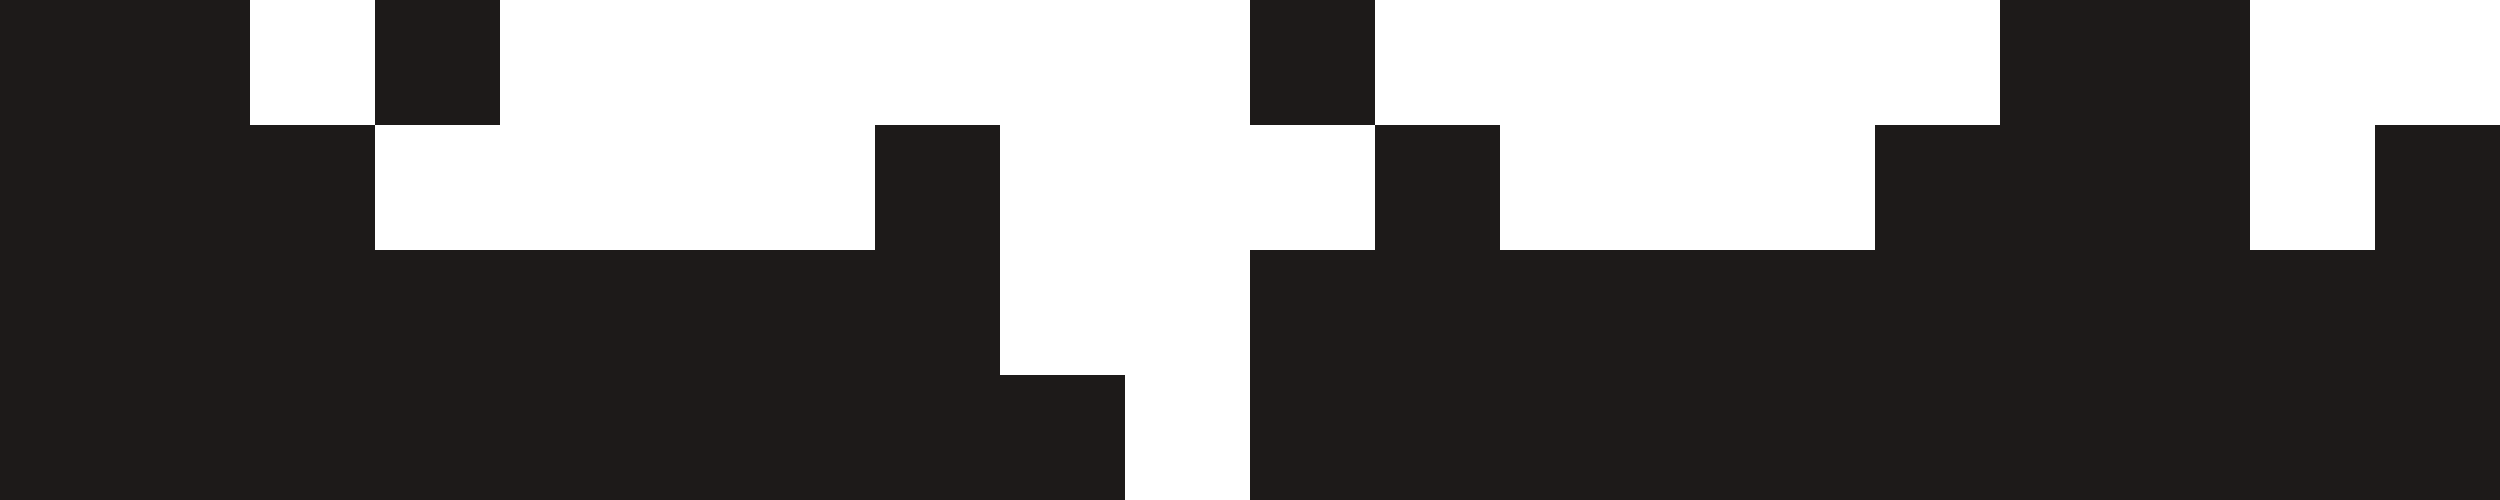 <svg width="1440" height="288" viewBox="0 0 1440 288" fill="none" xmlns="http://www.w3.org/2000/svg">
<path fill-rule="evenodd" clip-rule="evenodd" d="M0 0H144V72H216V144H288H432H504V72H576V144V216H648V288H576H432H288H144H0V144V0ZM216 72V0H288V72H216ZM720 0H792V72H720V0ZM1296 144V0H1152V72H1080V144H1008H864V72H792V144H720V288H864H1008H1152H1296H1440V144V72H1368V144H1296Z" fill="#1D1A19"/>
</svg>
